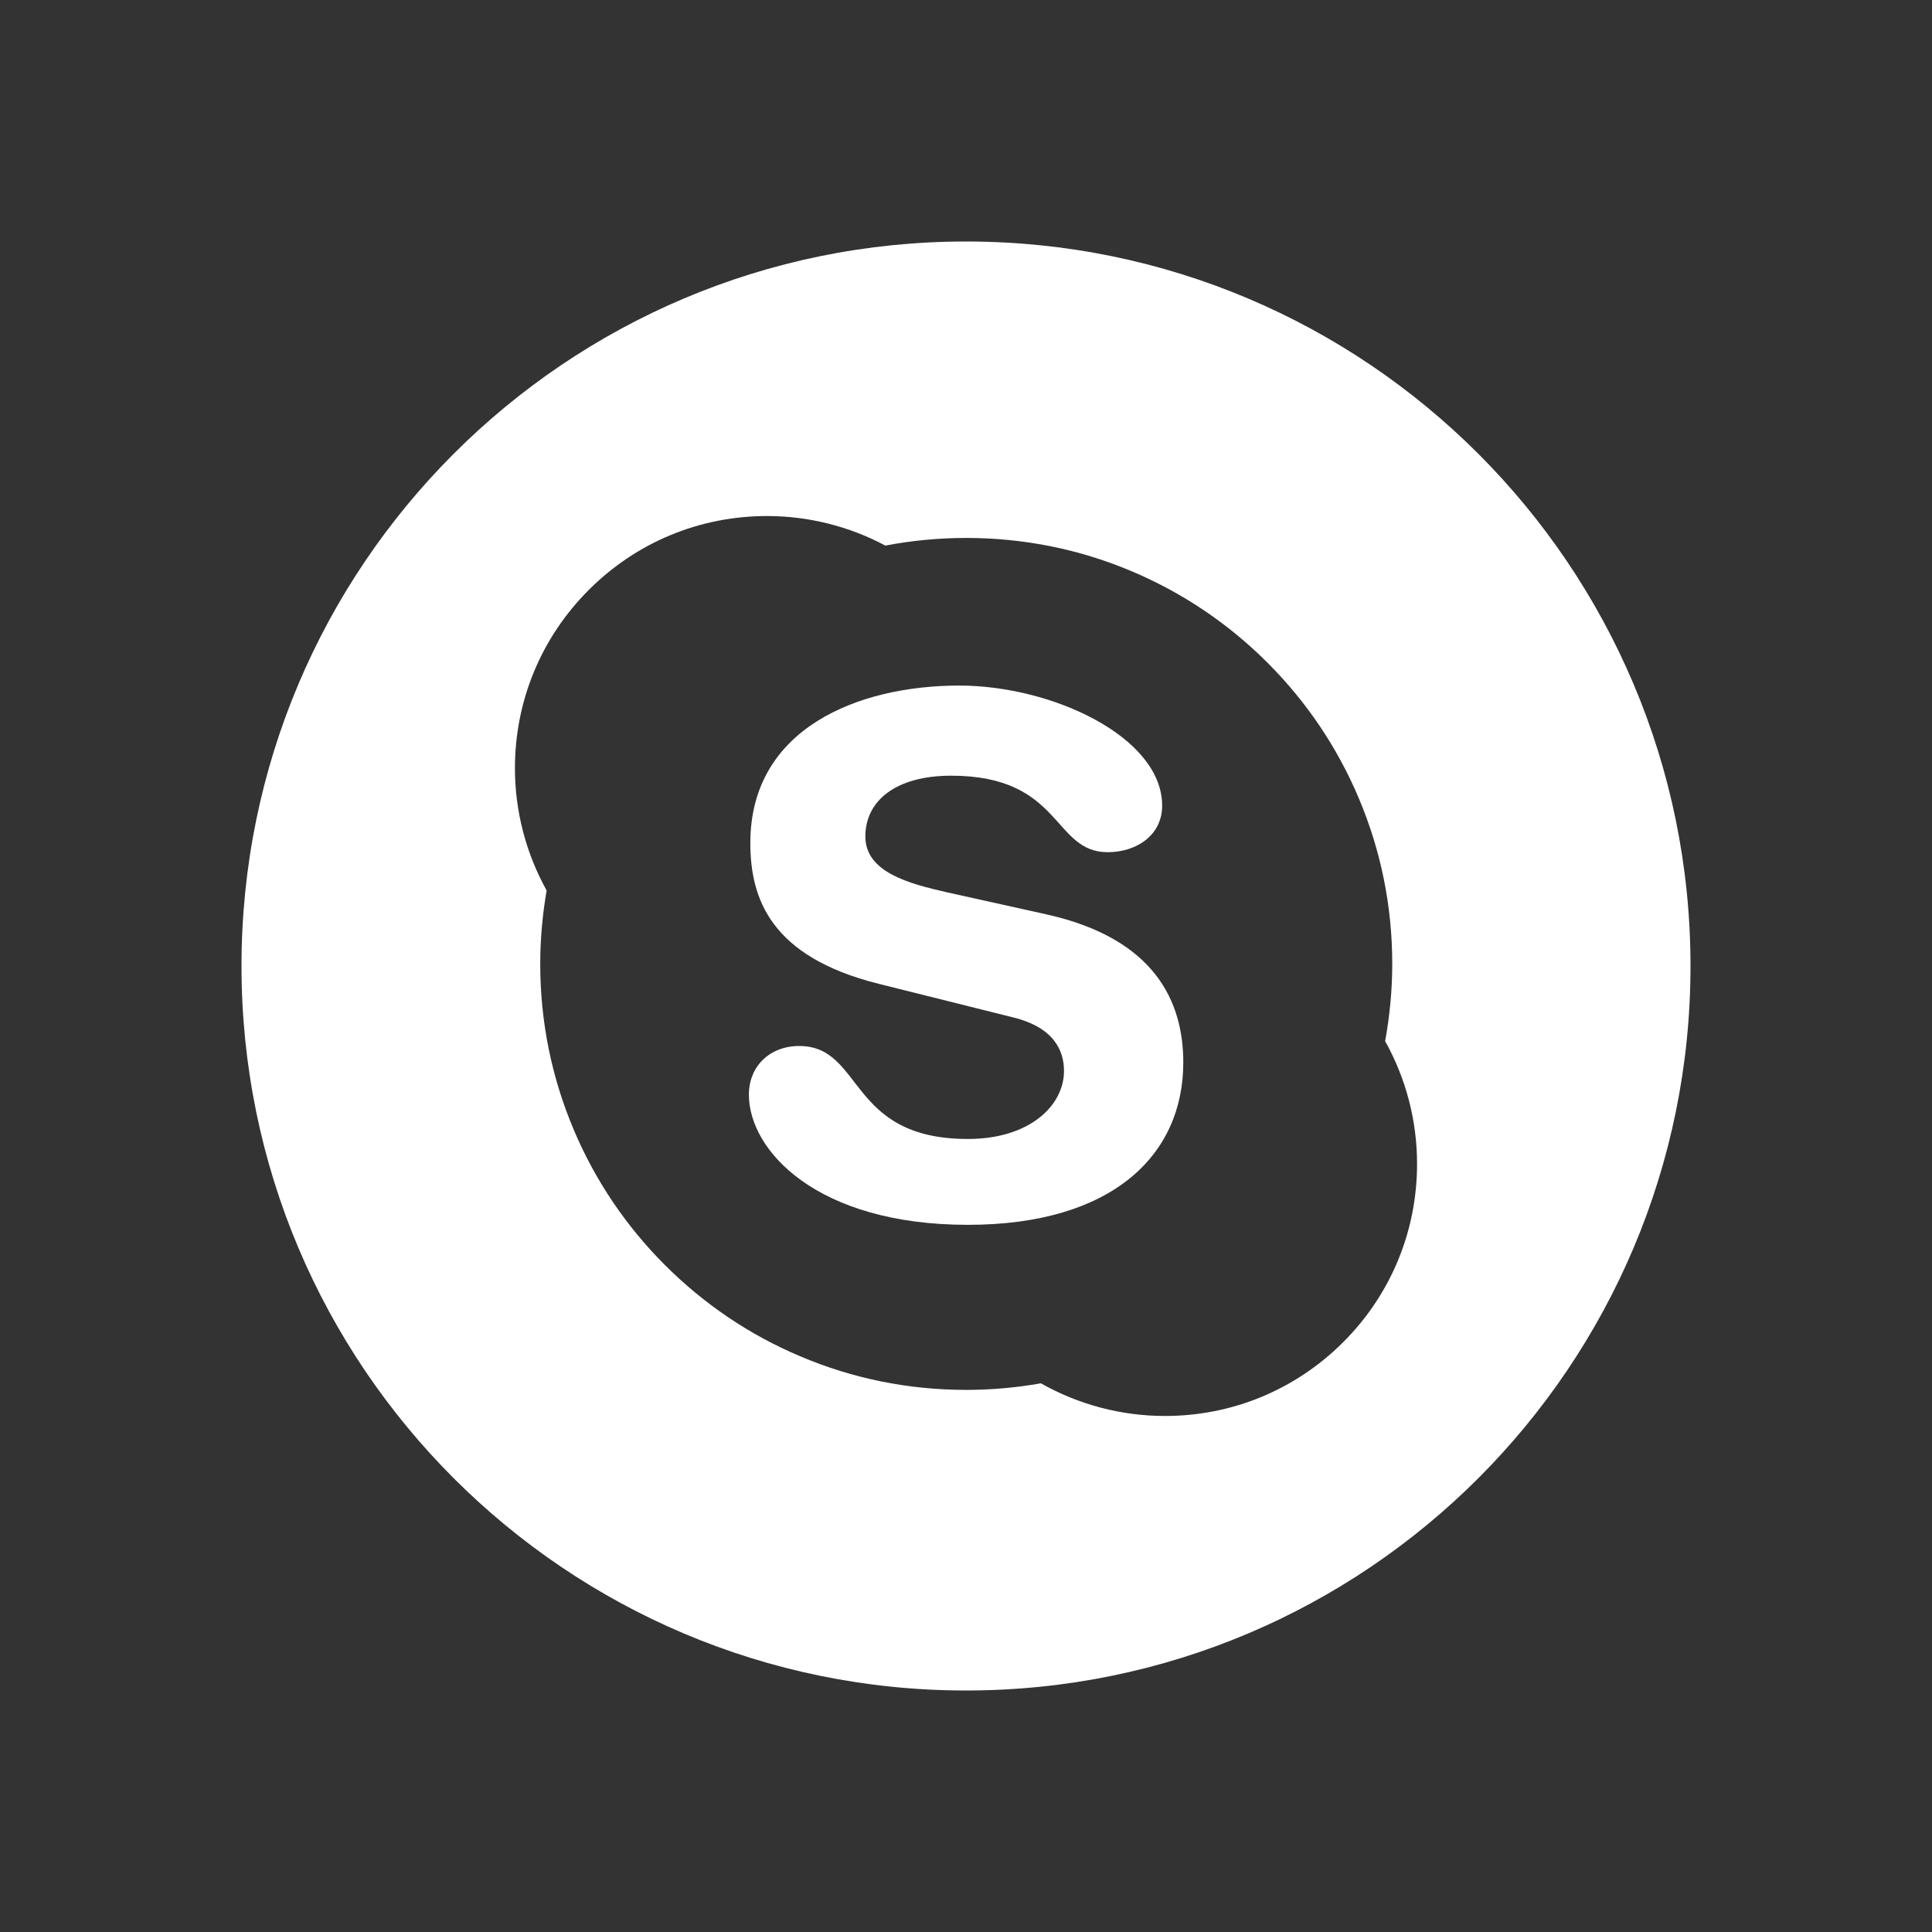 <svg width="32" height="32" viewBox="0 0 32 32" fill="#ffffff" xmlns="http://www.w3.org/2000/svg">
  <rect x="0" y="0" width="32" height="32" fill="#333333" stroke="none"/>
  <path d="M17.333 15.145L15.683 14.779C15.055 14.636 14.333 14.447 14.333 13.855C14.333 13.262 14.839 12.848 15.754 12.848C17.598 12.848 17.43 14.115 18.346 14.115C18.827 14.115 19.249 13.832 19.249 13.345C19.249 12.208 17.43 11.355 15.887 11.355C14.212 11.355 12.428 12.067 12.428 13.961C12.428 14.874 12.754 15.844 14.55 16.294L16.779 16.851C17.454 17.017 17.623 17.397 17.623 17.739C17.623 18.309 17.057 18.865 16.032 18.865C14.031 18.865 14.309 17.325 13.236 17.325C12.754 17.325 12.404 17.657 12.404 18.131C12.404 19.054 13.526 20.287 16.032 20.287C18.417 20.287 19.599 19.137 19.599 17.598C19.599 16.603 19.141 15.548 17.333 15.145Z" />
  <path d="M16 4C9.374 4 4 9.374 4 16C4 22.626 9.374 28 16 28C22.626 28 28 22.626 28 16C28 9.374 22.626 4 16 4ZM22.248 22.23C21.459 23.019 20.41 23.453 19.295 23.453C18.572 23.453 17.865 23.265 17.24 22.912C16.834 22.984 16.419 23.021 16.004 23.021C15.052 23.021 14.127 22.835 13.258 22.466C12.417 22.112 11.663 21.602 11.014 20.954C10.367 20.307 9.858 19.552 9.503 18.712C9.135 17.842 8.948 16.918 8.948 15.965C8.948 15.557 8.985 15.149 9.054 14.749C8.711 14.132 8.529 13.434 8.529 12.724C8.529 11.608 8.964 10.559 9.752 9.771C10.541 8.981 11.59 8.547 12.706 8.547C13.389 8.547 14.065 8.717 14.665 9.037C14.666 9.036 14.667 9.036 14.668 9.036C15.106 8.952 15.555 8.91 16.004 8.91C16.956 8.91 17.881 9.096 18.75 9.464C19.59 9.82 20.345 10.328 20.993 10.976C21.641 11.624 22.15 12.379 22.505 13.219C22.873 14.089 23.06 15.013 23.06 15.965C23.06 16.395 23.019 16.825 22.942 17.244C23.288 17.864 23.471 18.564 23.471 19.277C23.471 20.392 23.037 21.442 22.248 22.23Z" />
</svg>